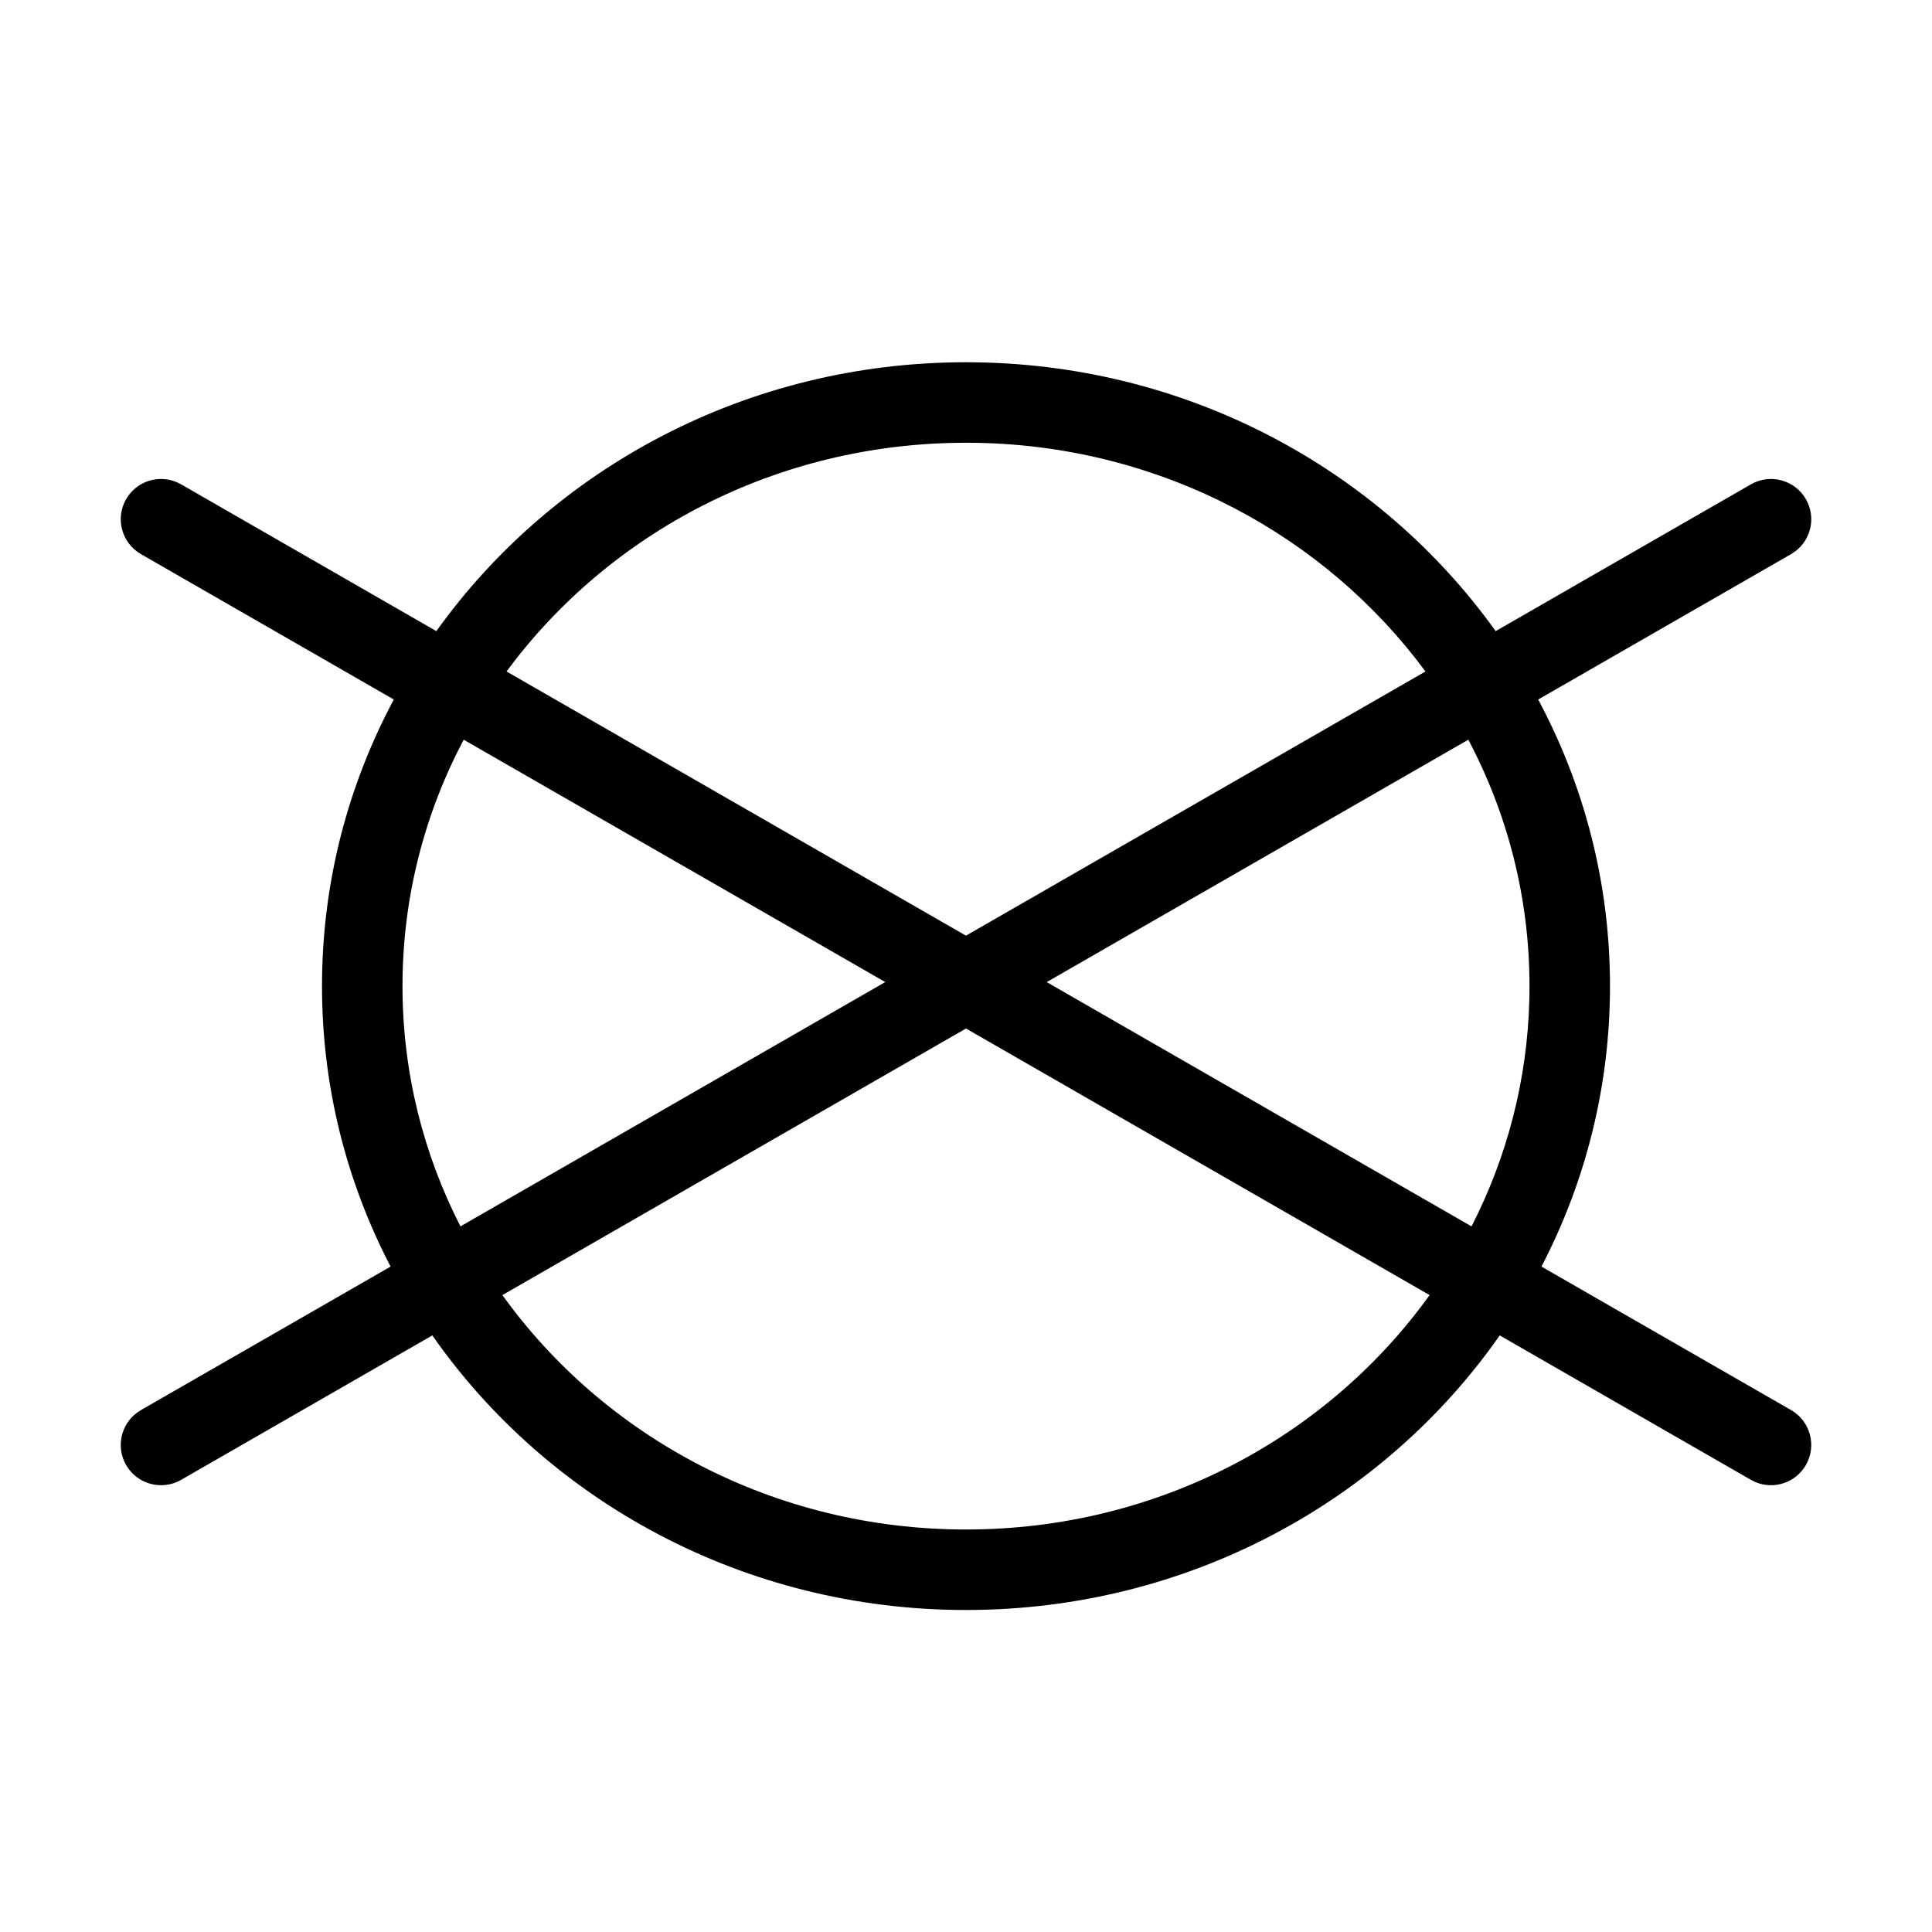 <svg width="48" height="48" viewBox="0 0 48 48" fill="none" xmlns="http://www.w3.org/2000/svg">
<path d="M24 9C29.451 9 34.27 11.642 37.159 15.68L43.502 12.033C43.98 11.758 44.592 11.923 44.867 12.402C45.123 12.846 44.999 13.405 44.596 13.703L44.499 13.767L38.216 17.379C39.356 19.511 40 21.932 40 24.5C40 27.007 39.386 29.374 38.297 31.468L44.499 35.033C44.977 35.308 45.142 35.92 44.867 36.398C44.611 36.843 44.066 37.017 43.606 36.819L43.502 36.767L37.26 33.178C34.382 37.296 29.515 40 24 40C18.486 40 13.618 37.296 10.741 33.178L4.499 36.767C4.02 37.042 3.409 36.877 3.133 36.398C2.878 35.954 3.002 35.395 3.404 35.097L3.502 35.033L9.704 31.468C8.614 29.374 8 27.007 8 24.5C8 21.932 8.644 19.511 9.784 17.379L3.502 13.767C3.023 13.492 2.858 12.88 3.133 12.402C3.389 11.957 3.934 11.783 4.394 11.981L4.499 12.033L10.841 15.68C13.731 11.642 18.549 9 24 9ZM24 25.553L12.482 32.176C15.008 35.693 19.222 38 24 38C28.778 38 32.993 35.693 35.518 32.176L24 25.553ZM36.48 18.378L26.005 24.4L36.56 30.469C37.438 28.755 37.95 26.835 37.997 24.805L38 24.5C38 22.297 37.452 20.216 36.48 18.378ZM11.52 18.378C10.548 20.216 10 22.297 10 24.5C10 26.642 10.518 28.669 11.44 30.469L21.994 24.399L11.52 18.378ZM24 11C19.286 11 15.121 13.245 12.585 16.683L23.999 23.246L35.415 16.683C32.936 13.322 28.901 11.102 24.317 11.003L24 11Z" fill="black"/>
</svg>
